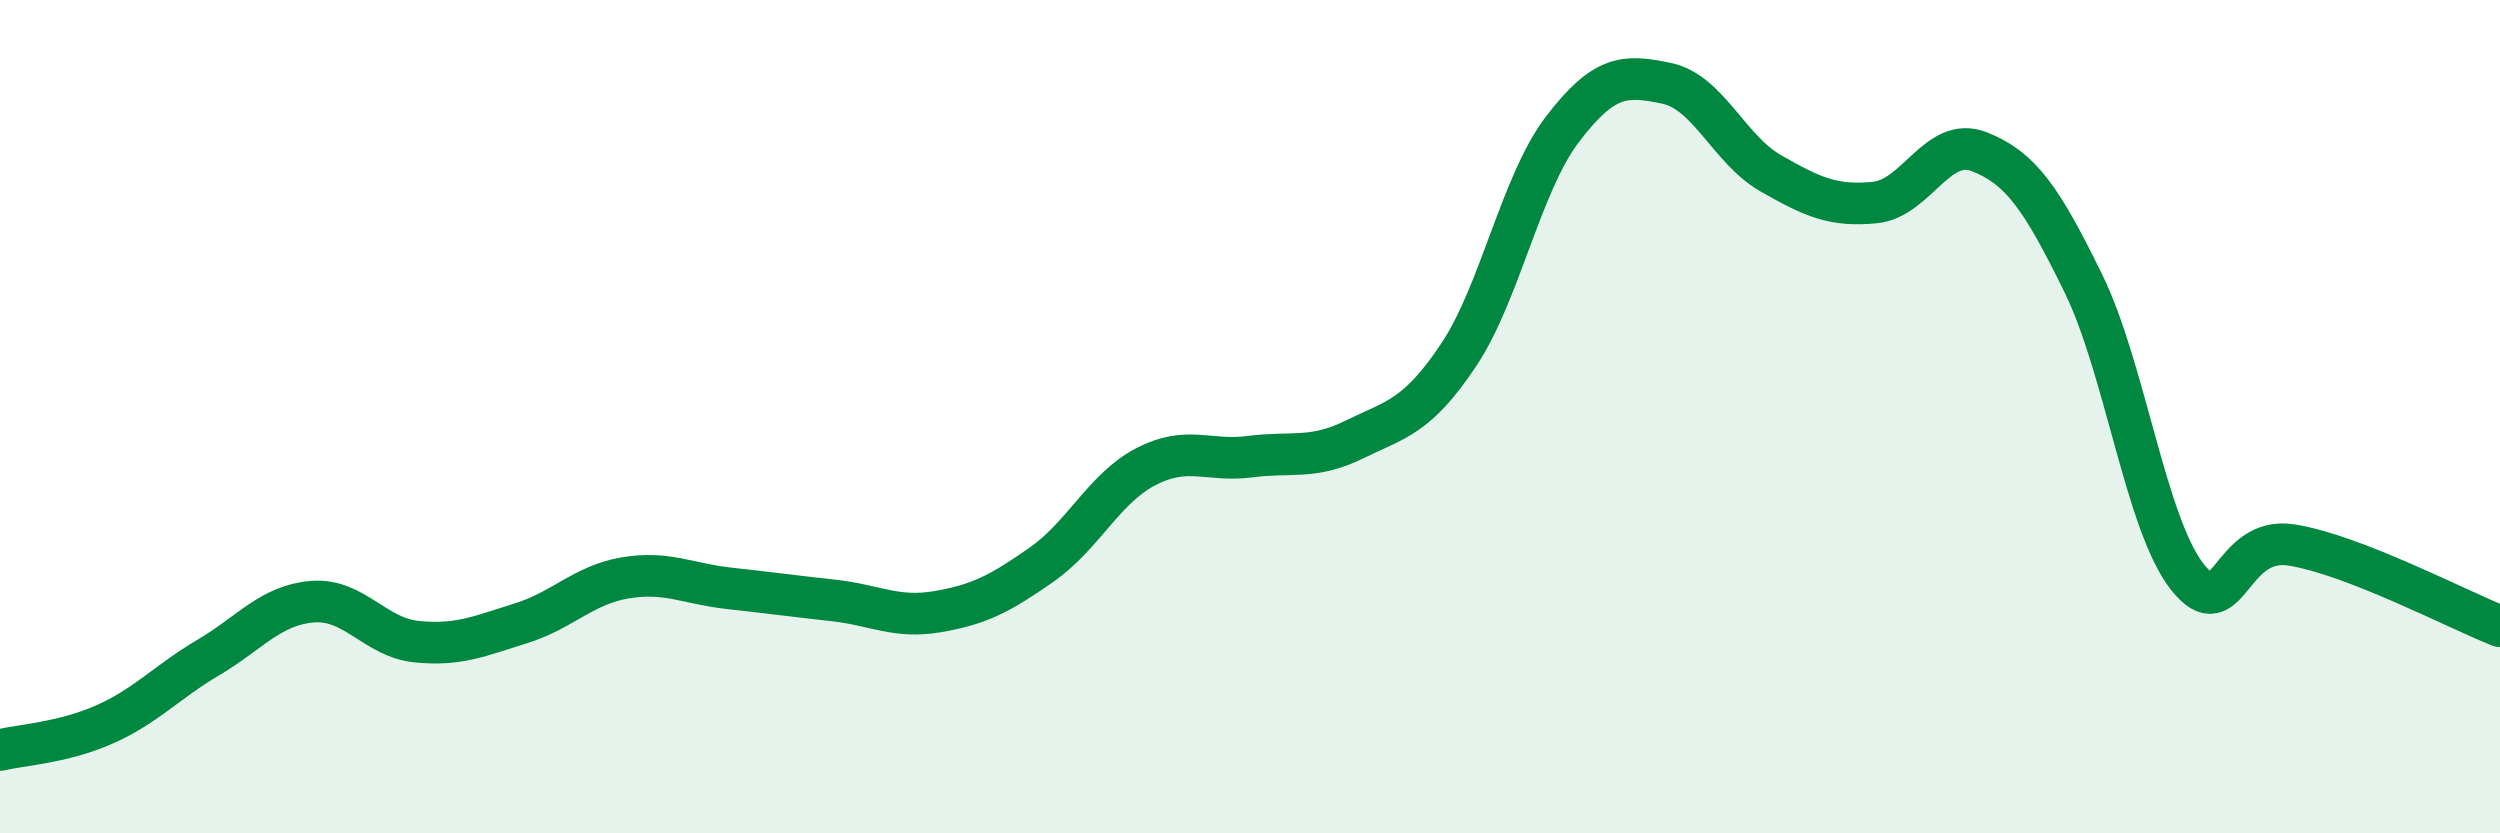 
    <svg width="60" height="20" viewBox="0 0 60 20" xmlns="http://www.w3.org/2000/svg">
      <path
        d="M 0,18 C 0.5,17.88 1.5,17.83 2.5,17.39 C 3.5,16.95 4,16.37 5,15.78 C 6,15.19 6.5,14.52 7.5,14.44 C 8.5,14.36 9,15.3 10,15.4 C 11,15.5 11.5,15.27 12.5,14.96 C 13.5,14.65 14,14.04 15,13.87 C 16,13.7 16.5,14.01 17.5,14.12 C 18.5,14.23 19,14.3 20,14.41 C 21,14.52 21.5,14.85 22.5,14.68 C 23.5,14.51 24,14.25 25,13.55 C 26,12.85 26.5,11.72 27.5,11.2 C 28.5,10.68 29,11.09 30,10.96 C 31,10.83 31.5,11.04 32.5,10.55 C 33.5,10.06 34,10.02 35,8.53 C 36,7.04 36.5,4.41 37.5,3.1 C 38.5,1.79 39,1.79 40,2 C 41,2.21 41.5,3.59 42.5,4.16 C 43.5,4.73 44,4.96 45,4.86 C 46,4.76 46.5,3.25 47.5,3.64 C 48.5,4.03 49,4.76 50,6.8 C 51,8.84 51.5,12.59 52.5,13.85 C 53.5,15.11 53.5,12.84 55,13.08 C 56.5,13.32 59,14.64 60,15.03L60 20L0 20Z"
        fill="#008740"
        opacity="0.1"
        stroke-linecap="round"
        stroke-linejoin="round"
      />
      <path
        d="M 0,18 C 0.5,17.88 1.5,17.83 2.5,17.39 C 3.5,16.95 4,16.37 5,15.78 C 6,15.19 6.5,14.52 7.5,14.44 C 8.5,14.36 9,15.3 10,15.4 C 11,15.5 11.5,15.27 12.5,14.96 C 13.5,14.65 14,14.04 15,13.87 C 16,13.7 16.5,14.01 17.5,14.12 C 18.5,14.23 19,14.3 20,14.41 C 21,14.52 21.5,14.85 22.5,14.68 C 23.5,14.51 24,14.25 25,13.55 C 26,12.85 26.5,11.72 27.5,11.2 C 28.5,10.68 29,11.09 30,10.96 C 31,10.83 31.5,11.04 32.5,10.55 C 33.5,10.06 34,10.02 35,8.53 C 36,7.04 36.5,4.41 37.5,3.1 C 38.5,1.79 39,1.79 40,2 C 41,2.21 41.5,3.59 42.5,4.16 C 43.5,4.73 44,4.96 45,4.86 C 46,4.76 46.5,3.25 47.5,3.64 C 48.5,4.03 49,4.76 50,6.8 C 51,8.84 51.5,12.59 52.5,13.85 C 53.5,15.11 53.5,12.84 55,13.08 C 56.5,13.32 59,14.64 60,15.03"
        stroke="#008740"
        stroke-width="1"
        fill="none"
        stroke-linecap="round"
        stroke-linejoin="round"
      />
    </svg>
  